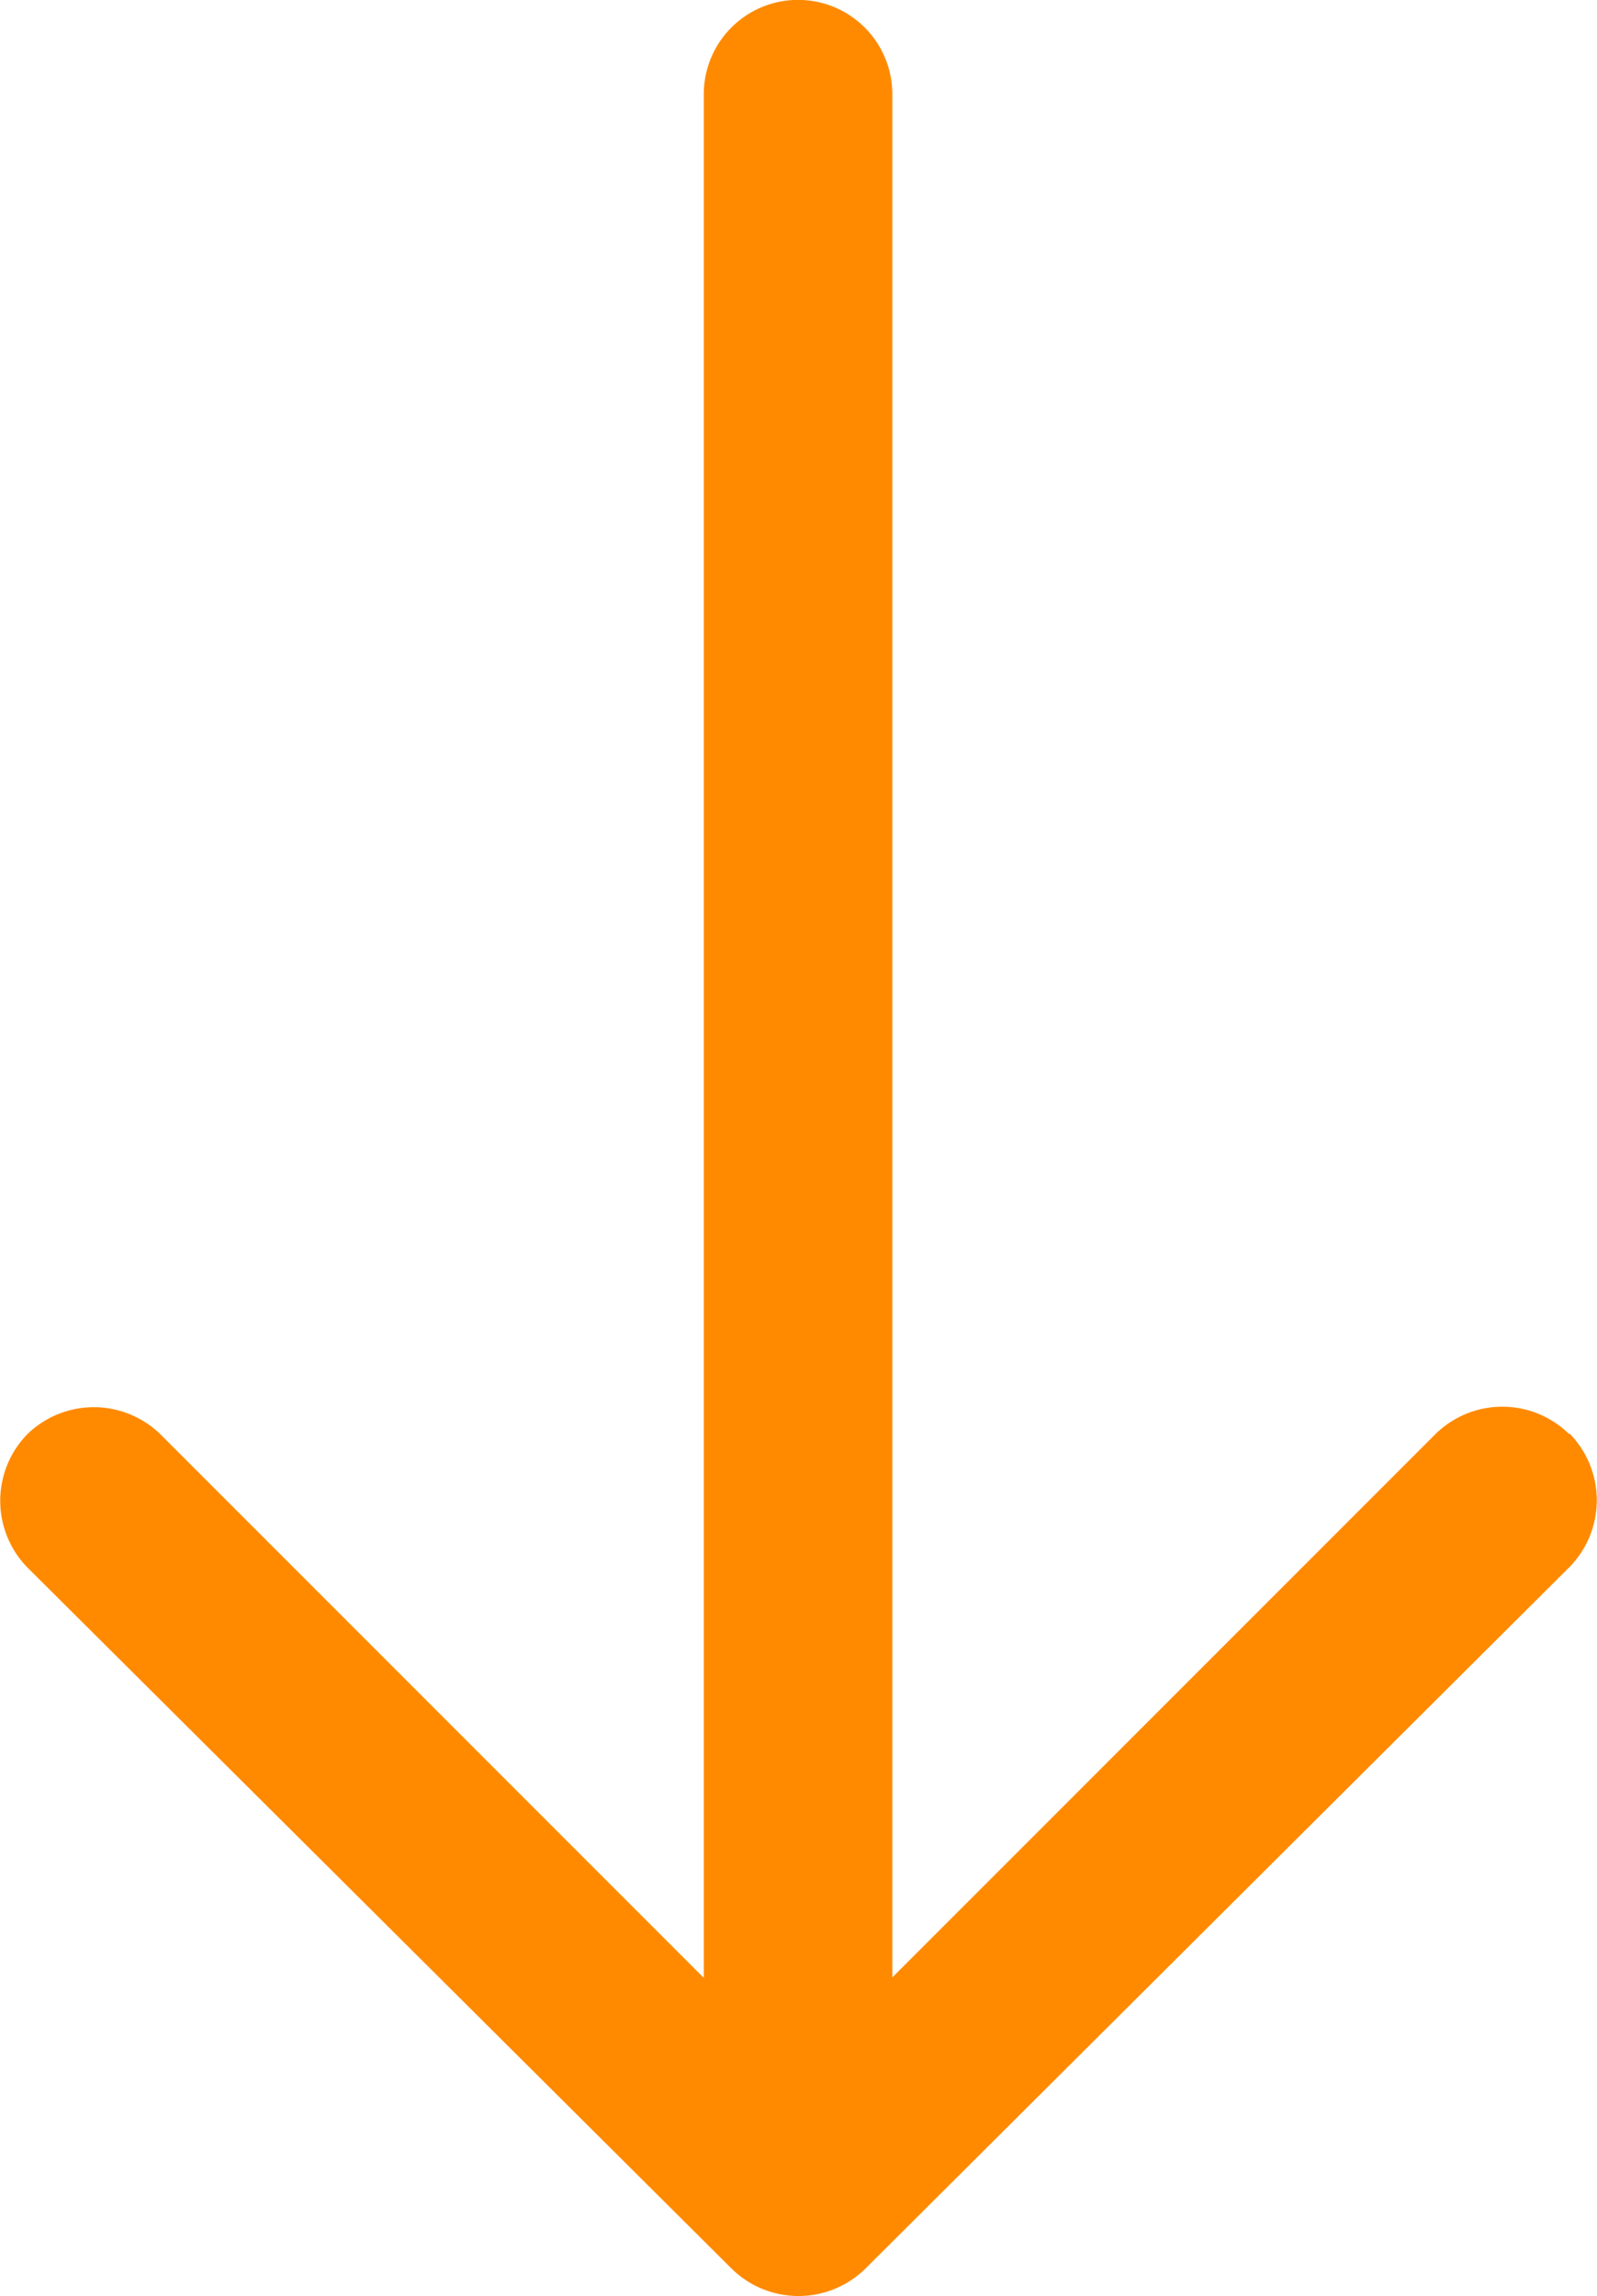 <svg fill="#ff8a00" viewBox="0 0 144 206.98" xmlns="http://www.w3.org/2000/svg"><path d="m141.54 129.23a8.6 8.6 0 0 1 0 12l-63.54 63.29a8.6 8.6 0 0 1 -12 0l-63.54-63.24a8.6 8.6 0 0 1 0-12 8.6 8.6 0 0 1 12 0l49 49v-169.79a8.49 8.49 0 1 1 17 0v169.75l49-49a8.59 8.59 0 0 1 12 0z"/></svg>